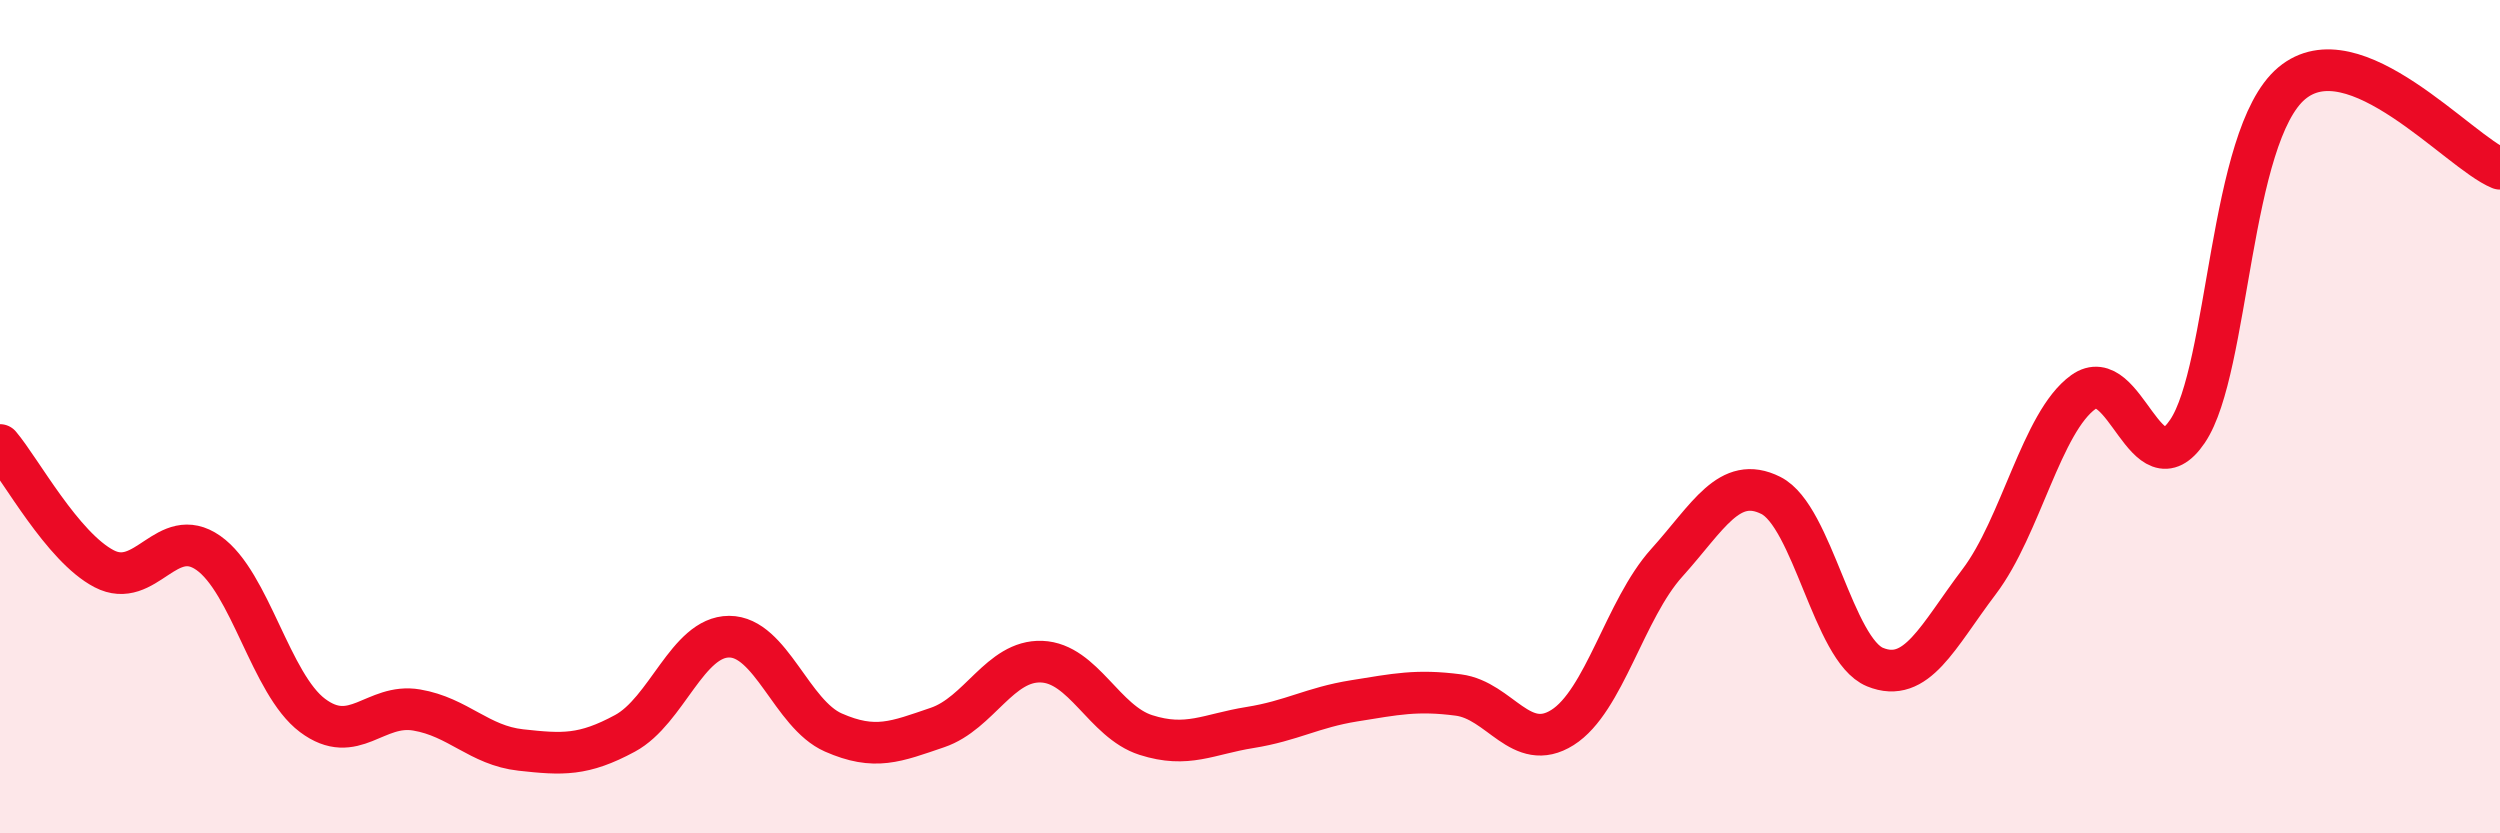 
    <svg width="60" height="20" viewBox="0 0 60 20" xmlns="http://www.w3.org/2000/svg">
      <path
        d="M 0,10.68 C 0.5,11.27 1.5,13.13 2.5,13.65 C 3.5,14.17 4,12.57 5,13.27 C 6,13.97 6.5,16.42 7.5,17.17 C 8.5,17.92 9,16.87 10,17.04 C 11,17.21 11.5,17.89 12.5,18 C 13.5,18.11 14,18.14 15,17.6 C 16,17.06 16.5,15.28 17.5,15.28 C 18.5,15.28 19,17.14 20,17.58 C 21,18.02 21.5,17.8 22.5,17.46 C 23.5,17.12 24,15.84 25,15.88 C 26,15.92 26.5,17.32 27.5,17.64 C 28.5,17.96 29,17.62 30,17.46 C 31,17.3 31.5,16.98 32.5,16.82 C 33.5,16.66 34,16.55 35,16.68 C 36,16.81 36.5,18.09 37.5,17.46 C 38.5,16.83 39,14.62 40,13.51 C 41,12.4 41.5,11.39 42.5,11.89 C 43.5,12.39 44,15.6 45,16.01 C 46,16.42 46.5,15.28 47.5,13.96 C 48.5,12.64 49,10.13 50,9.41 C 51,8.69 51.5,11.83 52.5,10.35 C 53.5,8.87 53.5,3.26 55,2 C 56.5,0.74 59,3.64 60,4.05L60 20L0 20Z"
        fill="#EB0A25"
        opacity="0.1"
        stroke-linecap="round"
        stroke-linejoin="round"
      />
      <path
        d="M 0,10.68 C 0.5,11.27 1.5,13.13 2.5,13.65 C 3.5,14.17 4,12.57 5,13.27 C 6,13.97 6.5,16.42 7.5,17.17 C 8.5,17.92 9,16.87 10,17.04 C 11,17.21 11.5,17.89 12.5,18 C 13.5,18.11 14,18.14 15,17.6 C 16,17.06 16.5,15.28 17.5,15.28 C 18.5,15.28 19,17.14 20,17.58 C 21,18.02 21.5,17.8 22.5,17.46 C 23.5,17.12 24,15.84 25,15.88 C 26,15.92 26.5,17.32 27.5,17.64 C 28.5,17.96 29,17.62 30,17.46 C 31,17.3 31.5,16.98 32.5,16.82 C 33.5,16.66 34,16.55 35,16.68 C 36,16.81 36.5,18.09 37.5,17.46 C 38.5,16.83 39,14.62 40,13.51 C 41,12.4 41.5,11.39 42.5,11.89 C 43.5,12.39 44,15.6 45,16.01 C 46,16.42 46.5,15.28 47.5,13.96 C 48.5,12.64 49,10.13 50,9.41 C 51,8.69 51.5,11.83 52.5,10.35 C 53.5,8.87 53.5,3.26 55,2 C 56.5,0.74 59,3.64 60,4.05"
        stroke="#EB0A25"
        stroke-width="1"
        fill="none"
        stroke-linecap="round"
        stroke-linejoin="round"
      />
    </svg>
  